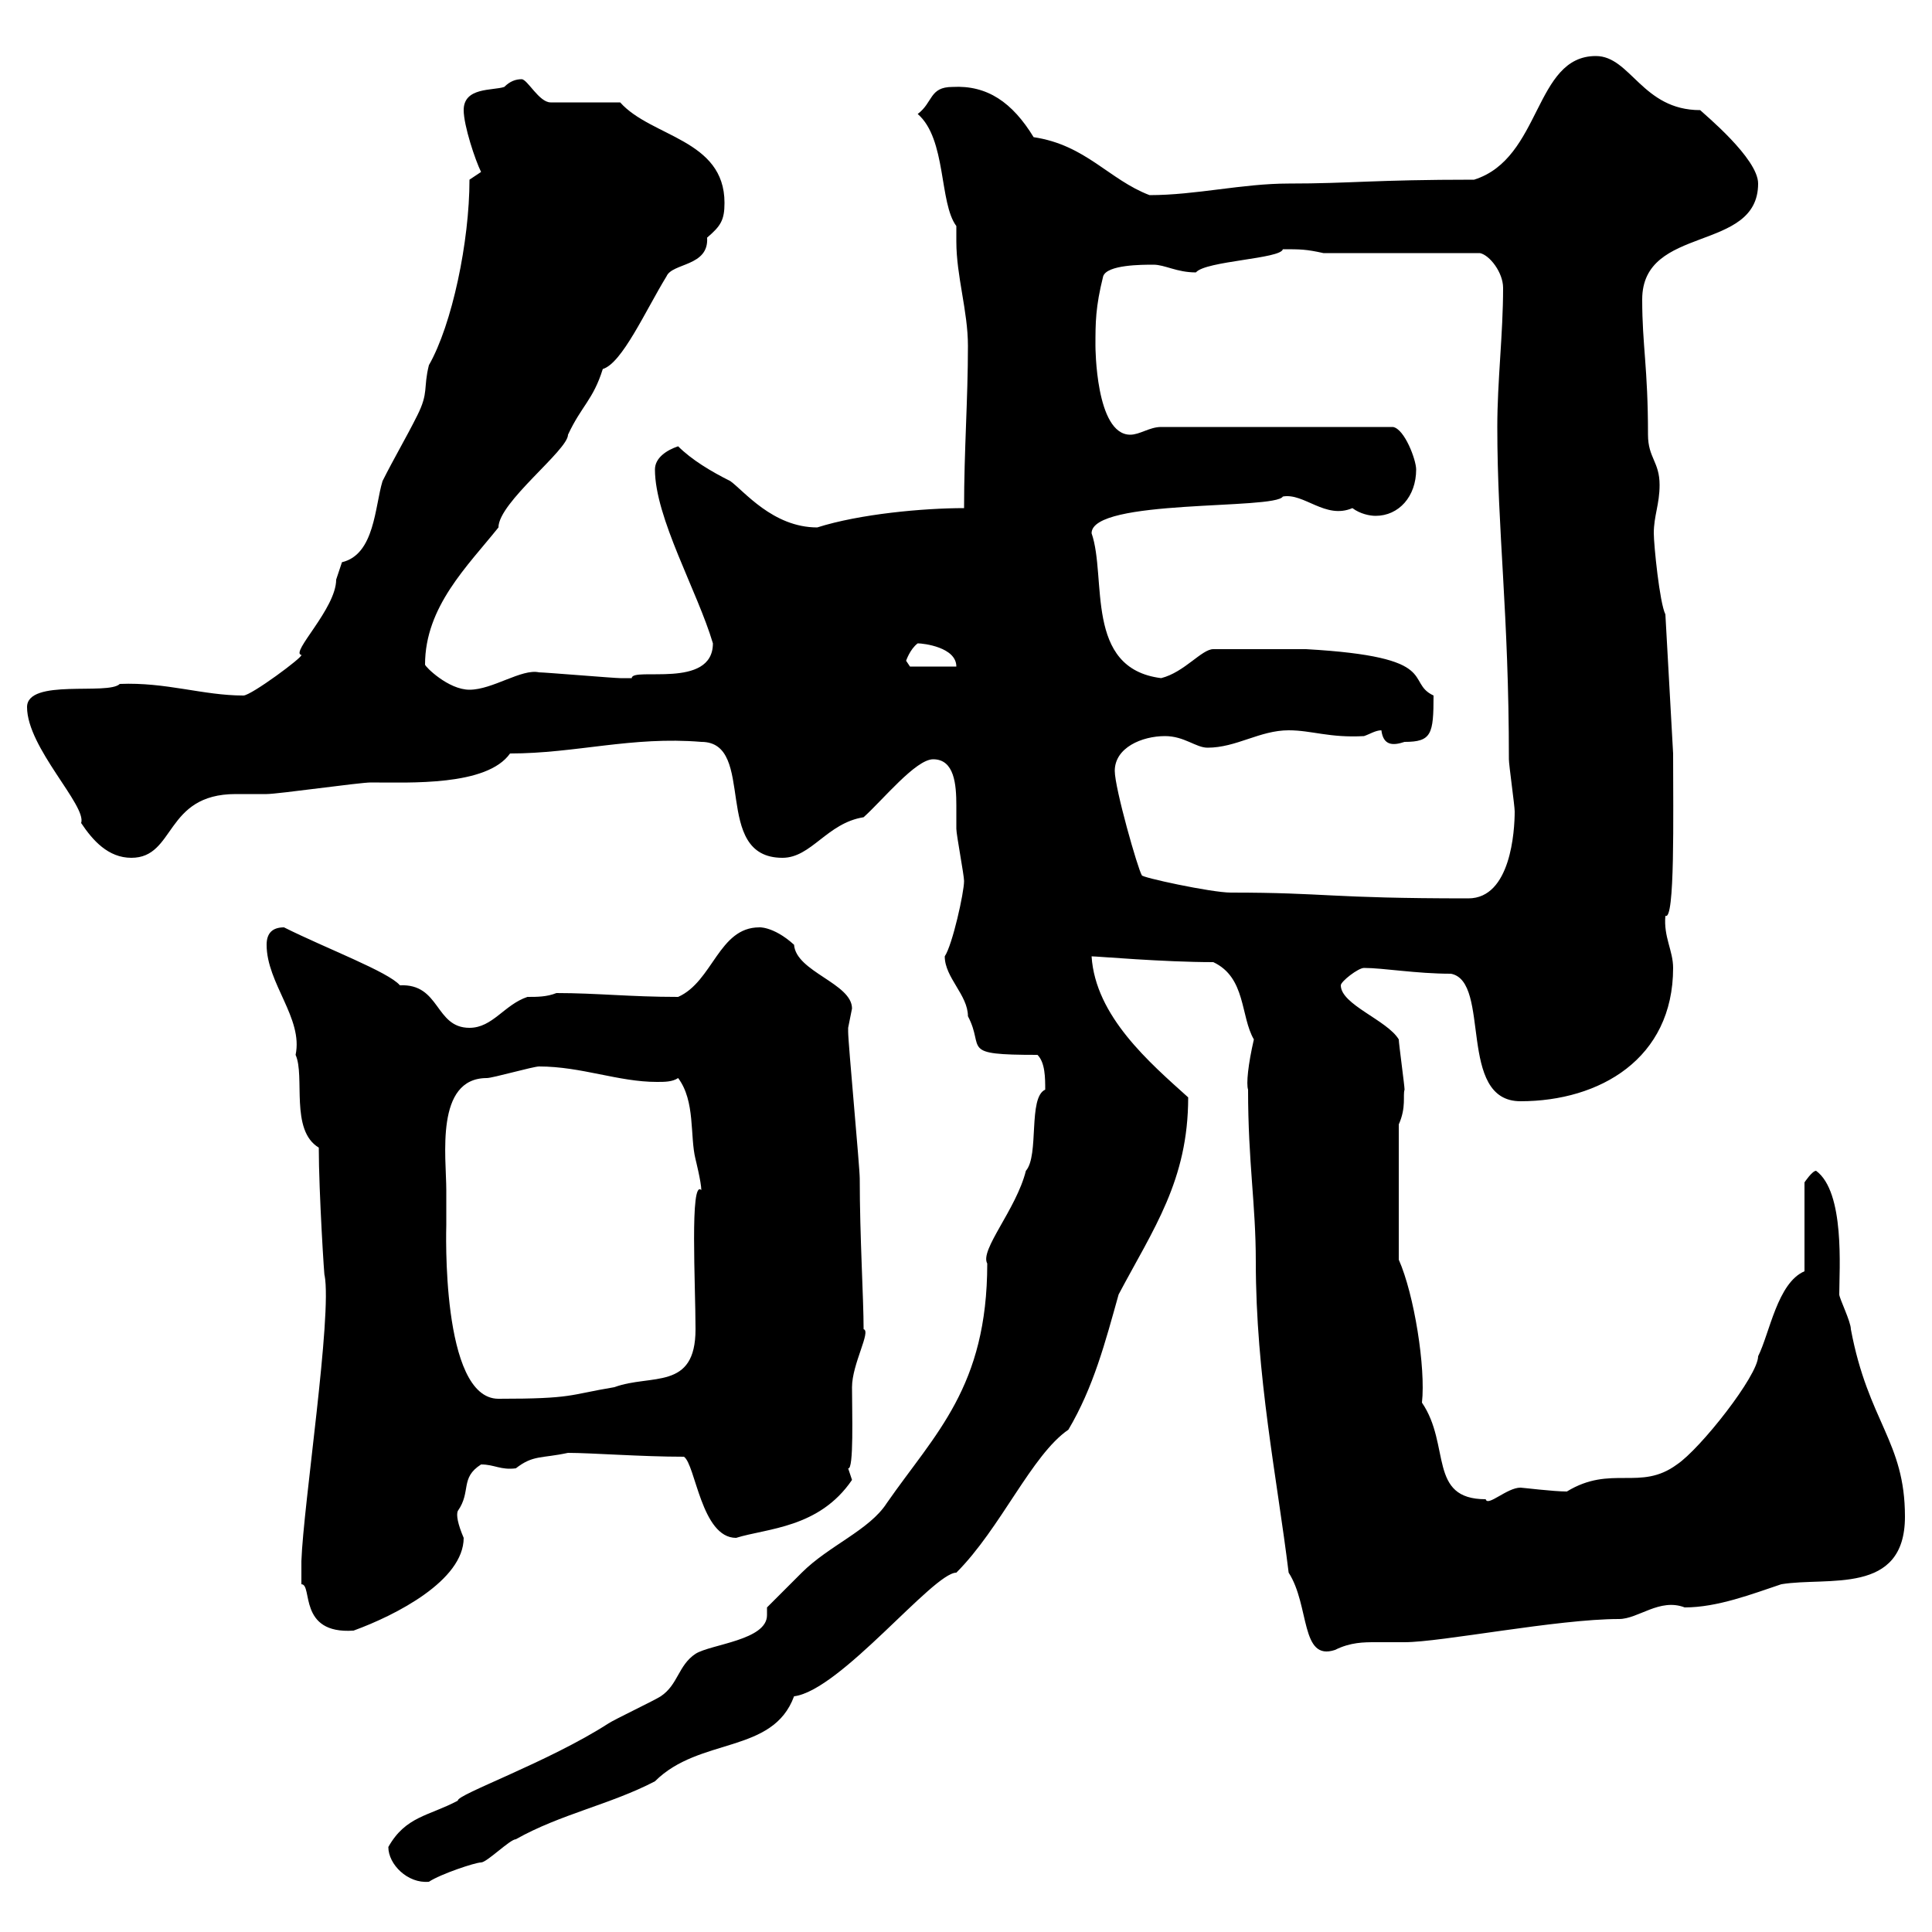 <svg xmlns="http://www.w3.org/2000/svg" xmlns:xlink="http://www.w3.org/1999/xlink" width="300" height="300"><path d="M60.30 286.80C60.30 289.50 63.30 292.50 66.60 292.20C68.40 291 73.80 289.20 74.70 289.20C75.60 289.20 79.20 285.60 80.10 285.60C87 281.70 94.80 280.20 101.70 276.60C108.60 269.70 120 272.40 123.30 263.40C130.50 262.50 144.90 244.20 148.50 244.20C155.40 237.30 160.20 225.90 165.90 222C169.80 215.40 171.60 208.50 173.70 201C179.10 190.80 184.50 183.30 184.50 170.40C178.50 165 170.10 157.80 169.50 148.50C170.40 148.50 180.60 149.40 188.40 149.40C193.50 151.80 192.60 157.80 194.70 161.40C193.80 165.30 193.50 168.30 193.80 169.20C193.80 180.60 195 186.90 195 195.90C195 213.60 198.30 229.50 200.10 244.20C203.40 249.30 201.90 258 207.30 256.20C209.70 255 211.80 255 213.60 255C215.10 255 216.60 255 218.10 255C223.80 255 241.80 251.40 251.40 251.40C254.40 251.40 257.70 248.10 261.60 249.60C266.70 249.60 272.10 247.50 276.60 246C283.80 244.80 295.80 247.80 295.80 235.50C295.80 223.80 290.10 220.80 287.40 206.40C287.40 205.20 285.60 201.60 285.60 201C285.60 197.10 286.50 185.10 282 181.80C281.40 181.80 280.20 183.60 280.20 183.60L280.20 197.40C276 199.20 274.80 207 273 210.60C273 213.60 264 225 260.40 227.40C254.70 231.60 250.20 227.40 243.30 231.60C241.20 231.60 236.40 231 236.10 231C234 231 231 234 230.70 232.80C221.70 232.80 225.30 224.40 220.80 217.80C221.40 212.40 219.60 201 217.20 195.60L217.20 174.60C218.40 171.90 217.80 170.10 218.10 169.20C218.10 168.60 217.20 162 217.20 161.40C215.40 158.40 208.20 156 208.20 153C208.20 152.40 210.90 150.30 211.80 150.30C214.80 150.30 219.90 151.20 225.30 151.20C231.60 152.40 226.20 171 236.10 171C248.40 171 259.80 164.40 259.80 150.30C259.80 147.60 258.30 145.50 258.60 142.20C260.10 143.10 259.80 126.60 259.80 117L258.60 95.40C257.70 93.60 256.80 84.60 256.80 82.80C256.80 80.10 257.70 78.30 257.70 75.30C257.70 71.70 255.90 71.10 255.90 67.50C255.90 57 255 53.70 255 46.50C255 34.80 273 39.30 273 28.50C273 24.60 264.60 17.70 264 17.10C255 17.10 253.20 8.70 247.80 8.70C238.20 8.70 239.40 24.60 228.90 27.90C213.30 27.90 209.70 28.50 200.10 28.50C192.90 28.50 185.70 30.30 178.50 30.30C172.20 27.90 168.60 22.50 160.50 21.30C157.20 15.90 153.30 13.20 147.90 13.50C144.30 13.50 144.90 15.90 142.50 17.70C147 21.60 145.80 31.50 148.50 35.10C148.50 35.70 148.50 36.60 148.50 37.50C148.50 42.90 150.30 48.30 150.30 53.70C150.30 62.10 149.70 69.90 149.70 78.90C143.40 78.90 133.50 79.80 126.90 81.90C120 81.90 115.50 76.20 113.40 74.70C110.40 73.20 107.40 71.40 105.30 69.30C103.50 69.90 101.70 71.10 101.70 72.90C101.70 80.40 108.30 91.80 110.70 99.90C110.70 107.10 98.10 103.50 98.10 105.30C97.50 105.30 96.60 105.30 96.30 105.30C95.40 105.30 84.60 104.40 83.70 104.40C81 103.80 76.50 107.10 72.90 107.10C69.60 107.10 66 103.50 66 103.20C66 94.20 72.60 87.90 77.40 81.90C77.40 78 88.20 69.90 88.20 67.50C90.30 63 92.10 62.10 93.60 57.30C96.60 56.40 100.20 48.30 103.50 42.90C104.40 40.80 110.10 41.40 109.80 36.90C111.90 35.10 112.50 34.20 112.50 31.50C112.50 21.60 101.10 21.30 96.30 15.90L85.50 15.90C83.70 15.90 81.90 12.30 81 12.30C80.10 12.30 79.20 12.60 78.30 13.50C76.50 14.10 72 13.50 72 17.10C72 19.50 73.80 24.90 74.70 26.70L72.90 27.90C72.90 37.50 70.20 50.40 66.60 56.70C65.70 60.30 66.60 60.90 64.80 64.50C63 68.10 61.20 71.10 59.40 74.70C58.20 78.60 58.20 86.10 53.10 87.30C53.10 87.30 52.20 90 52.20 90C52.20 94.50 45 101.40 46.80 101.70C47.10 102 39 108 37.80 108C31.50 108 25.80 105.90 18.60 106.20C16.80 108 4.20 105.30 4.20 109.80C4.20 116.10 13.50 125.10 12.60 127.80C14.40 130.50 16.80 133.20 20.40 133.20C27.30 133.20 25.50 123.30 36.60 123.30C38.10 123.30 39.60 123.30 41.40 123.30C43.20 123.30 55.80 121.50 57.60 121.50C63.60 121.50 75.60 122.10 79.20 117C89.40 117 98.10 114.30 108.90 115.20C117.60 115.20 110.40 133.20 121.50 133.20C126 133.20 128.40 127.80 134.10 126.90C137.10 124.20 142.20 117.90 144.90 117.90C148.20 117.90 148.50 121.80 148.50 125.10C148.50 126.60 148.50 127.80 148.50 128.70C148.50 129.60 149.70 135.90 149.70 136.80C149.70 138.60 147.90 146.70 146.70 148.50C146.70 151.80 150.30 154.50 150.30 157.80C153 162.90 148.80 163.80 161.10 163.80C162.30 165 162.30 167.40 162.30 169.20C159.60 170.40 161.40 179.40 159.30 181.80C157.80 187.80 152.10 194.10 153.30 196.20C153.30 215.40 145.20 222.60 137.70 233.40C135 237.60 128.70 240 124.50 244.20C123.30 245.40 119.70 249 119.10 249.60C119.10 249.90 119.10 250.20 119.10 250.80C119.10 254.70 110.40 255.30 108 256.80C105.30 258.60 105.30 261.60 102.60 263.40C101.70 264 95.40 267 94.50 267.60C85.20 273.60 70.80 278.70 71.10 279.60C66.60 282 63 282 60.30 286.80ZM46.80 246C48.60 246 46.20 253.80 54.90 253.20C61.50 250.80 72 245.40 72 238.80C71.10 236.70 70.80 235.20 71.10 234.60C73.20 231.60 71.40 229.50 74.70 227.40C76.80 227.40 77.70 228.30 80.10 228C82.80 225.90 84 226.50 88.20 225.60C91.80 225.60 99.60 226.20 106.20 226.20C108 227.40 108.90 238.80 114.30 238.80C119.10 237.30 127.20 237.30 132.30 229.80C132.30 229.80 131.70 228 131.70 228C132.60 228.30 132.30 219.30 132.30 215.40C132.30 211.80 135.30 206.70 134.10 206.40C134.10 201.60 133.50 192 133.50 183C133.50 181.20 131.70 162 131.70 160.20C131.70 160.20 131.70 160.20 131.70 159.60C131.70 159.60 132.30 156.60 132.30 156.60C132.30 152.70 123.60 150.90 123.30 146.70C120 143.70 117.60 144 117.90 144C111.60 144 110.70 152.40 105.30 154.80C97.80 154.80 92.70 154.20 86.40 154.20C84.90 154.80 83.40 154.80 81.90 154.80C78.30 156 76.50 159.60 72.90 159.60C67.50 159.60 68.40 152.70 62.10 153C60.30 150.90 50.70 147.30 44.10 144C42.30 144 41.40 144.90 41.40 146.70C41.40 152.70 47.10 158.10 45.90 163.80C47.40 167.10 45 175.50 49.50 178.20C49.50 185.10 50.40 199.20 50.40 198C51.60 204.30 47.10 233.70 46.80 242.40C46.80 243.60 46.80 245.40 46.80 246ZM69.30 184.80C69.30 179.70 67.50 167.40 75.60 167.40C76.50 167.40 82.80 165.60 83.70 165.60C90.30 165.60 96 168 102 168C103.20 168 104.40 168 105.30 167.40C108 171 107.10 176.40 108 180C108 180 108.90 183.60 108.90 184.80C107.10 183 108 199.50 108 206.40C108 216 101.10 213.30 95.40 215.40C88.20 216.60 89.10 217.20 77.40 217.20C68.40 217.20 69.30 190.50 69.30 190.20C69.30 190.20 69.30 186.60 69.30 184.80ZM173.10 119.70C173.10 116.10 177.30 114.30 180.90 114.30C183.90 114.30 185.70 116.10 187.50 116.10C192 116.10 195.60 113.40 200.10 113.40C203.70 113.40 206.40 114.60 211.80 114.30C212.70 114 213.60 113.40 214.50 113.40C214.80 115.80 216.30 115.80 218.10 115.20C222.30 115.20 222.60 114 222.60 108C218.10 105.90 224.10 102 202.80 100.80L188.40 100.80C186.60 100.80 183.90 104.40 180.30 105.30C168.30 103.80 171.90 89.70 169.50 82.80C169.50 77.40 198 79.20 199.20 77.10C202.50 76.50 205.80 80.70 210 78.90C211.20 79.80 212.70 80.10 213.60 80.10C217.20 80.10 219.90 77.10 219.90 72.90C219.90 71.40 218.10 66.60 216.30 66.30L180.30 66.30C178.50 66.30 177 67.50 175.50 67.50C170.10 67.50 170.10 53.70 170.10 53.70C170.10 50.10 170.10 47.70 171.30 42.90C171.90 41.10 177.30 41.10 179.10 41.10C180.90 41.10 182.70 42.30 185.70 42.30C187.20 40.50 198.90 40.20 199.20 38.70C201.90 38.70 202.80 38.70 205.50 39.30L229.80 39.30C231.30 39.60 233.40 42.30 233.40 44.70C233.40 51.90 232.50 59.10 232.50 66.30C232.50 82.50 234.30 95.10 234.30 117.90C234.30 118.80 235.20 125.10 235.20 126C235.20 129 234.60 139.50 228 139.50C206.10 139.50 206.10 138.60 191.10 138.60C188.10 138.60 177 136.20 177.30 135.90C176.70 135 173.10 122.40 173.10 119.70ZM140.70 102.60C140.70 102.60 141.30 100.80 142.50 99.90C143.40 99.90 148.50 100.50 148.50 103.50L141.30 103.50Z"/></svg>